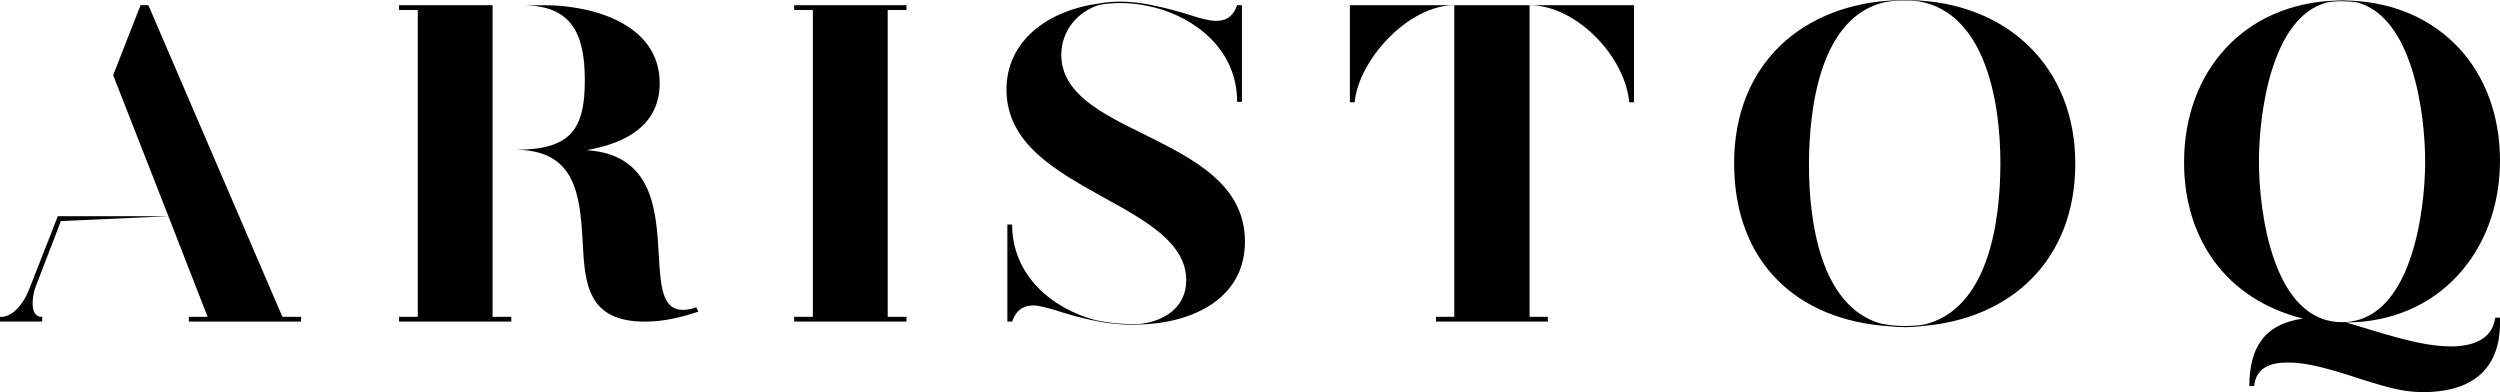 <svg xmlns="http://www.w3.org/2000/svg" id="Layer_2" data-name="Layer 2" viewBox="0 0 1009.46 158.31"><defs><style>      .cls-1 {        fill: #010101;        stroke-width: 0px;      }    </style></defs><g id="Your_Logo" data-name="Your Logo"><g><polygon class="cls-1" points="59.91 2.1 56.75 2.1 45.69 30.35 68 87.32 83.82 127.92 76.25 127.92 76.25 129.85 121.59 129.85 121.59 127.92 114.03 127.92 59.91 2.1"></polygon><path class="cls-1" d="M11.76,116.85c-1.21,3.16-4.74,10.02-10.37,11.06H0v1.93h17.04v-1.93h-.88c-2.44-.53-2.98-3-2.98-5.44,0-1.95.35-4.04.88-5.81l10.53-27.4,43.41-1.95H23.34l-11.58,29.53Z"></path><path class="cls-1" d="M275.68,125.11c-8.44,0-8.95-10.02-9.67-22.14-1.05-18.08-2.28-40.58-29.17-42.34,16.34-2.81,29.53-10.36,29.53-27.05,0-24.42-28.12-31.46-46.22-31.46h-9.32c19.33,0,25.31,10.55,25.31,30.23s-5.44,28.12-27.93,28.12c24.02.13,26,17.81,27.05,37.07.88,16.69,1.76,32.33,25.12,32.33,7.74,0,14.78-1.75,21.61-4.04l-.86-1.75c-1.76.7-3.88,1.05-5.46,1.05Z"></path><polygon class="cls-1" points="198.9 2.1 161.12 2.1 161.12 4.03 168.69 4.03 168.69 127.92 161.12 127.92 161.12 129.85 206.45 129.85 206.45 127.92 198.9 127.92 198.9 2.1"></polygon><polygon class="cls-1" points="320.67 4.03 328.22 4.03 328.22 127.92 320.67 127.92 320.67 129.85 366.01 129.85 366.01 127.92 358.44 127.92 358.44 4.03 366.01 4.03 366.01 2.1 320.67 2.1 320.67 4.03"></polygon><path class="cls-1" d="M462.12,54.3c-17.22-8.44-33.58-16.52-33.58-32.16,0-9.67,6.48-17.4,15.25-20.14,6.43-1.22,13.27-.93,19.47.37,2.06.4,4.08.95,6.1,1.55,16.41,5.45,30.18,18.16,30.18,37.21h1.93V2.1h-1.93c-1.23,3.51-3.51,6.32-8.44,6.32-2.98,0-6.51-1.05-10.37-2.28-4.97-1.56-9.9-2.92-14.88-3.88-.87-.22-1.77-.45-2.48-.52-6.56-1.26-13.68-1.51-20.39-.21-19.55,2.8-36.58,14.7-36.58,34.66,0,21.8,20.03,32.86,39,43.41,17.22,9.48,33.58,18.45,33.58,33.56,0,10.77-8.51,16.41-18.52,17.64-6.25.25-12.27-.26-18.4-1.61-17.7-4.76-33.38-18.33-33.38-38.52h-1.93v39.18h1.93c1.23-3.51,3.51-6.51,8.44-6.51,2.28,0,4.93.72,9.67,2.11,3.71,1.22,7.35,2.25,10.96,3.1,6.98,1.72,14.64,2.84,22.06,2.5,21.71-.5,42.88-10.43,42.88-33.53s-20.91-33.39-40.58-43.22Z"></path><path class="cls-1" d="M657.86,41.29h1.93V2.1h-42.18c18.64,0,38.48,20.38,40.25,39.18Z"></path><polygon class="cls-1" points="587.22 127.92 579.85 127.92 579.85 129.85 625 129.85 625 127.92 617.62 127.92 617.62 2.1 587.22 2.1 587.22 127.92"></polygon><path class="cls-1" d="M545.06,41.29h1.93c1.58-17.04,21.61-39.18,40.23-39.18h-42.16v39.18Z"></path><path class="cls-1" d="M771.3.05c-1.76-.08-3.53-.06-5.3.04-38.04,1.32-65.79,25.66-65.79,65.8s25.49,63.55,62.94,65.87c4.42.51,8.9.44,13.32-.15,35.55-2.92,61.5-26.64,61.5-65.56S810.62.9,771.3.05ZM776.58,131.12c-5.8.84-11.74.67-17.45-.54-24.09-7.19-28.7-41.26-28.7-63.8,0-23.79,4.74-59.92,30.56-65.89,4.67-.82,9.43-.93,14.1-.3,26.89,4.92,32.64,41.26,32.64,65.31s-5.03,59.36-31.15,65.23Z"></path><path class="cls-1" d="M989.43,139.86c-13.01,0-29.7-6.14-42.18-9.67,37.25,0,62.21-28.63,62.21-65.35S985.22,1.71,948.84.25c-1.89-.14-3.8-.14-5.69-.01-36.73,1.19-61.26,28.21-61.26,65.31,0,30.93,17.05,55.35,47.97,63.07-15.99,2.3-21.61,12.31-21.61,27.24h1.95c.7-7.37,6.49-9.48,13.53-9.48,6.67,0,14.06,1.58,28.98,6.51,12.66,4.04,18.45,5.44,25.84,5.44,16.69,0,30.93-6.85,30.93-28.12v-1.93h-1.95c-1.21,9.13-9.65,11.6-18.08,11.6ZM912.12,65.19c0-19.12,4.93-58.2,27.44-64.21,4.02-.66,8.13-.64,12.17-.02,22.56,5.95,27.51,45.08,27.51,64.23,0,20.73-5.79,64.89-33.56,64.89s-33.56-44.16-33.56-64.89Z"></path></g></g></svg>